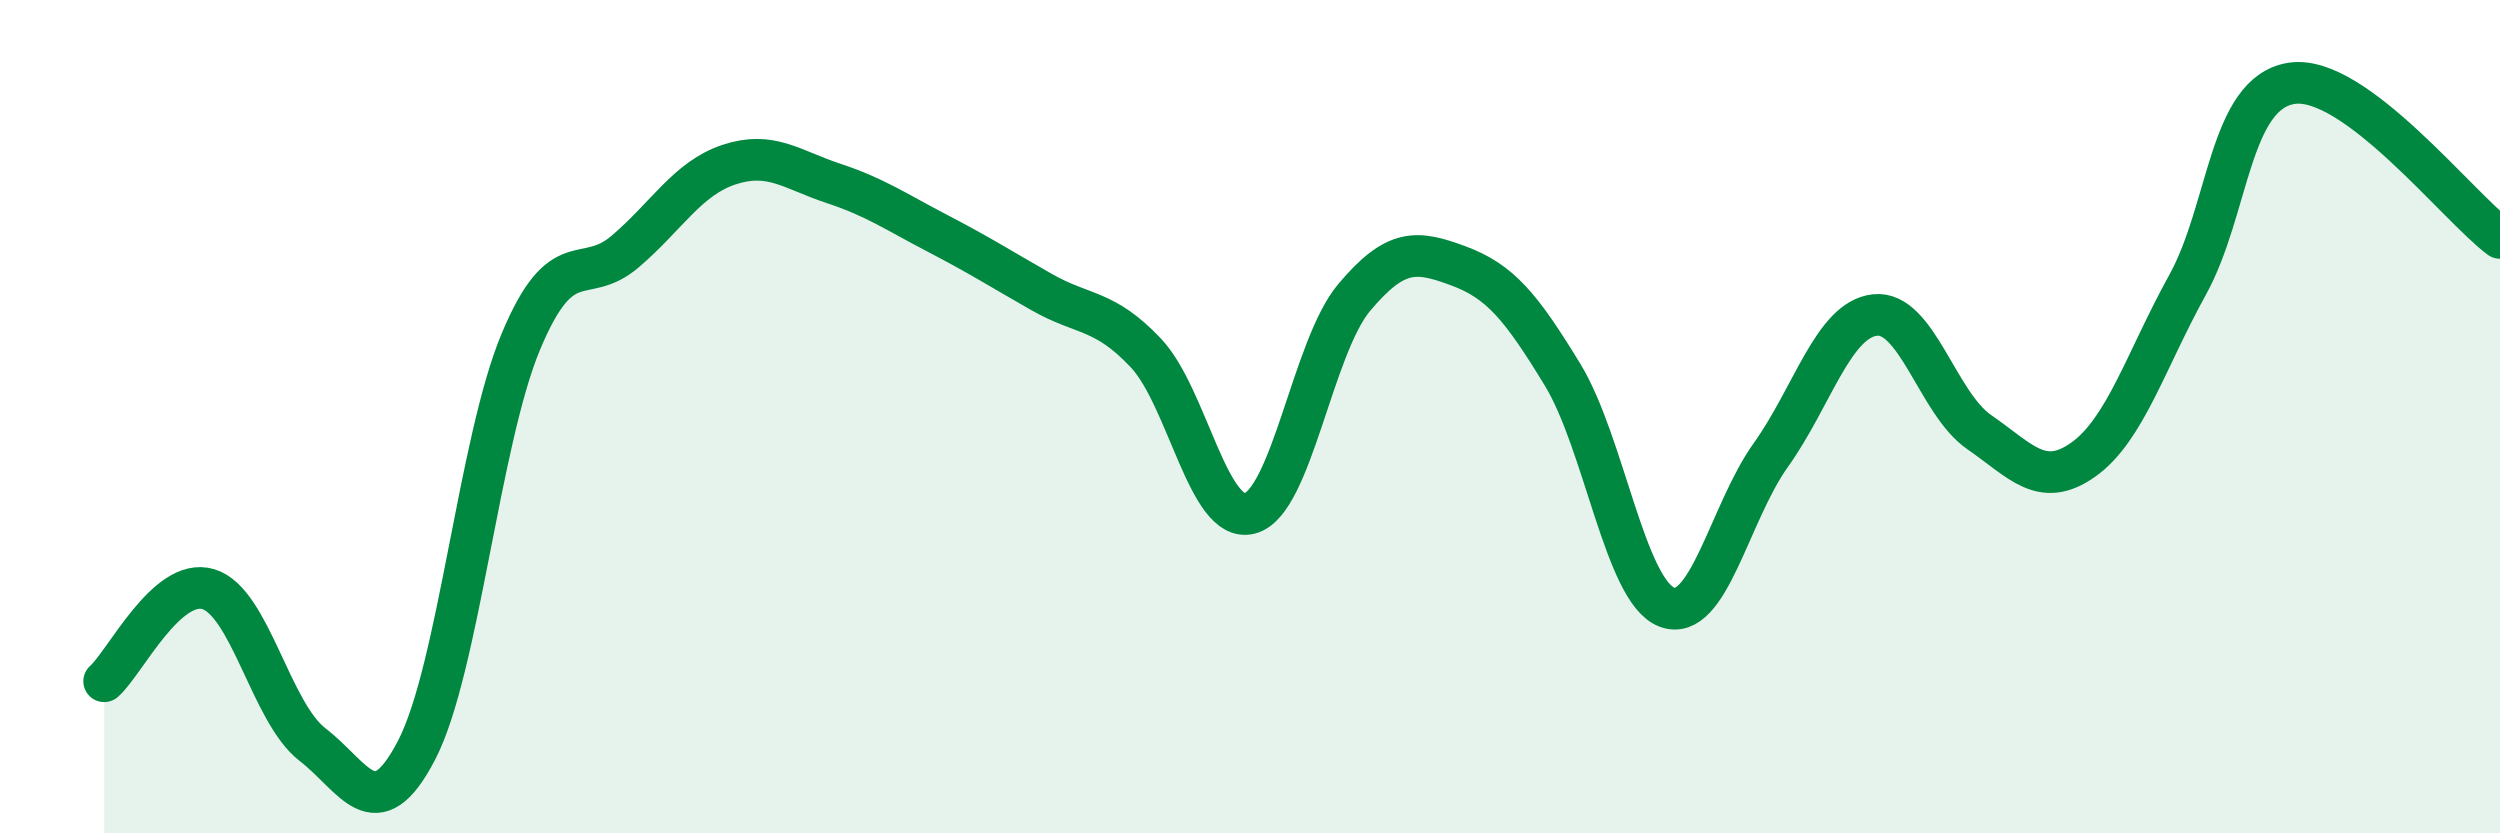 
    <svg width="60" height="20" viewBox="0 0 60 20" xmlns="http://www.w3.org/2000/svg">
      <path
        d="M 2.5,16.35 C 3,15.91 4,13.84 5,14.14 C 6,14.44 6.5,17.1 7.5,17.87 C 8.5,18.64 9,19.93 10,18 C 11,16.07 11.5,10.59 12.5,8.2 C 13.5,5.81 14,6.89 15,6.04 C 16,5.19 16.5,4.28 17.5,3.95 C 18.5,3.62 19,4.07 20,4.4 C 21,4.73 21.5,5.08 22.5,5.6 C 23.5,6.12 24,6.44 25,7.01 C 26,7.58 26.5,7.41 27.5,8.47 C 28.5,9.53 29,12.59 30,12.32 C 31,12.05 31.5,8.33 32.5,7.14 C 33.5,5.95 34,6.01 35,6.38 C 36,6.75 36.5,7.35 37.5,8.99 C 38.5,10.63 39,14.18 40,14.57 C 41,14.96 41.5,12.32 42.5,10.92 C 43.5,9.52 44,7.67 45,7.56 C 46,7.45 46.5,9.68 47.5,10.37 C 48.5,11.06 49,11.74 50,11.03 C 51,10.32 51.5,8.65 52.5,6.84 C 53.5,5.03 53.5,2.23 55,2 C 56.5,1.77 59,4.97 60,5.71L60 20L2.5 20Z"
        fill="#008740"
        opacity="0.1"
        stroke-linecap="round"
        stroke-linejoin="round"
      />
      <path
        d="M 2.5,16.35 C 3,15.91 4,13.84 5,14.14 C 6,14.44 6.5,17.1 7.5,17.87 C 8.5,18.64 9,19.93 10,18 C 11,16.07 11.5,10.59 12.5,8.2 C 13.5,5.81 14,6.89 15,6.04 C 16,5.19 16.5,4.28 17.5,3.95 C 18.5,3.62 19,4.07 20,4.4 C 21,4.73 21.5,5.08 22.5,5.6 C 23.5,6.12 24,6.44 25,7.01 C 26,7.58 26.5,7.41 27.5,8.47 C 28.5,9.53 29,12.59 30,12.32 C 31,12.05 31.5,8.33 32.5,7.14 C 33.5,5.95 34,6.01 35,6.38 C 36,6.75 36.5,7.35 37.5,8.99 C 38.5,10.63 39,14.18 40,14.57 C 41,14.96 41.5,12.32 42.5,10.92 C 43.5,9.52 44,7.67 45,7.56 C 46,7.45 46.5,9.68 47.5,10.37 C 48.5,11.06 49,11.74 50,11.03 C 51,10.32 51.5,8.65 52.5,6.84 C 53.5,5.03 53.5,2.23 55,2 C 56.5,1.77 59,4.97 60,5.71"
        stroke="#008740"
        stroke-width="1"
        fill="none"
        stroke-linecap="round"
        stroke-linejoin="round"
      />
    </svg>
  